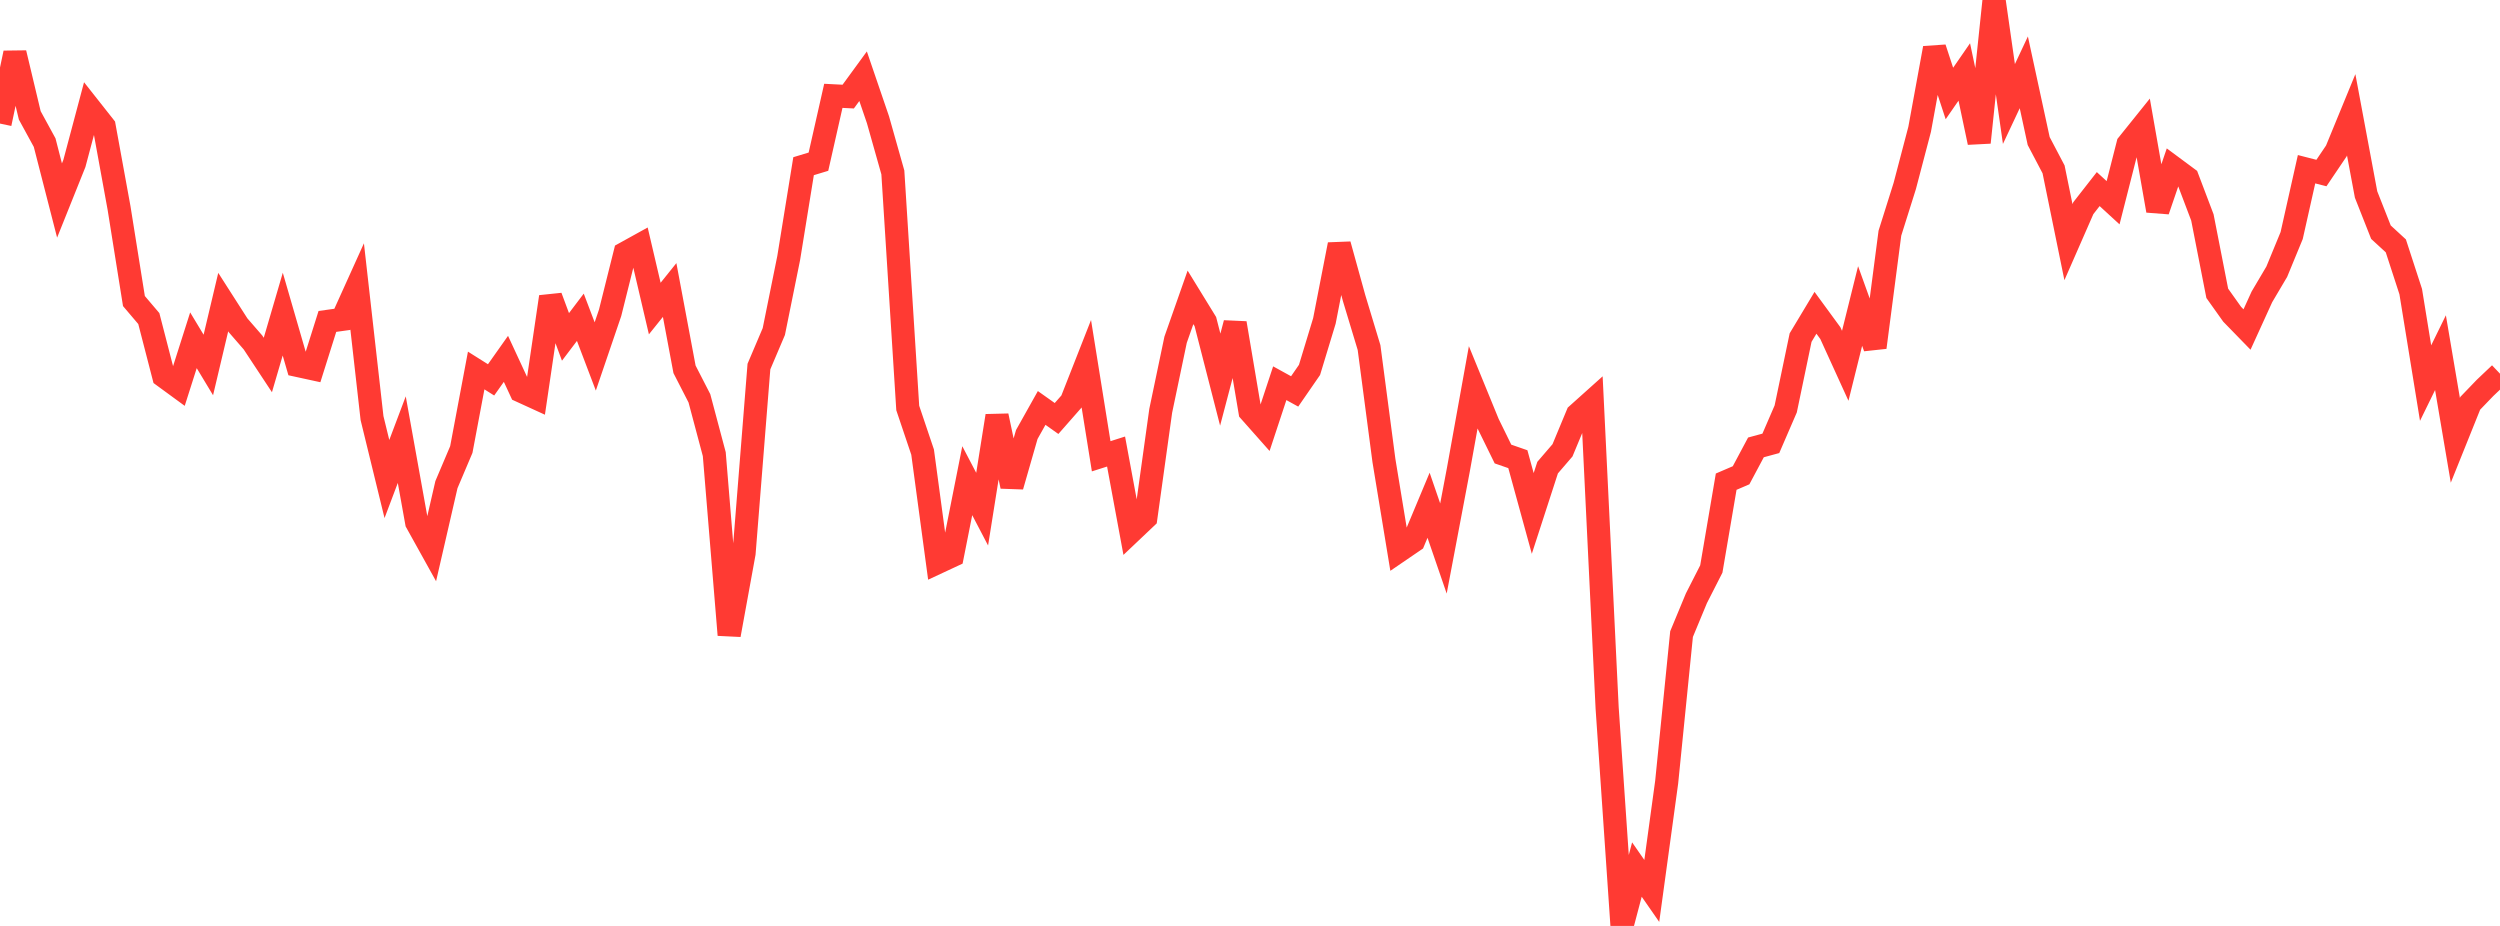 <?xml version="1.0" standalone="no"?>
<!DOCTYPE svg PUBLIC "-//W3C//DTD SVG 1.1//EN" "http://www.w3.org/Graphics/SVG/1.1/DTD/svg11.dtd">

<svg width="135" height="50" viewBox="0 0 135 50" preserveAspectRatio="none" 
  xmlns="http://www.w3.org/2000/svg"
  xmlns:xlink="http://www.w3.org/1999/xlink">


<polyline points="0.0, 6.673 0.804, 2.862 1.607, 6.229 2.411, 7.702 3.214, 10.828 4.018, 8.823 4.821, 5.808 5.625, 6.827 6.429, 11.233 7.232, 16.257 8.036, 17.203 8.839, 20.311 9.643, 20.899 10.446, 18.375 11.25, 19.709 12.054, 16.313 12.857, 17.567 13.661, 18.493 14.464, 19.71 15.268, 16.963 16.071, 19.733 16.875, 19.908 17.679, 17.357 18.482, 17.245 19.286, 15.466 20.089, 22.576 20.893, 25.868 21.696, 23.741 22.5, 28.212 23.304, 29.66 24.107, 26.171 24.911, 24.274 25.714, 20.007 26.518, 20.513 27.321, 19.378 28.125, 21.112 28.929, 21.48 29.732, 16.029 30.536, 18.193 31.339, 17.133 32.143, 19.248 32.946, 16.893 33.75, 13.676 34.554, 13.231 35.357, 16.662 36.161, 15.66 36.964, 19.943 37.768, 21.509 38.571, 24.524 39.375, 34.286 40.179, 29.875 40.982, 19.795 41.786, 17.904 42.589, 13.936 43.393, 8.974 44.196, 8.731 45.0, 5.175 45.804, 5.216 46.607, 4.116 47.411, 6.468 48.214, 9.311 49.018, 22.031 49.821, 24.414 50.625, 30.378 51.429, 30.003 52.232, 25.957 53.036, 27.495 53.839, 22.456 54.643, 26.26 55.446, 23.464 56.25, 22.029 57.054, 22.599 57.857, 21.685 58.661, 19.638 59.464, 24.639 60.268, 24.383 61.071, 28.72 61.875, 27.958 62.679, 22.182 63.482, 18.346 64.286, 16.058 65.089, 17.365 65.893, 20.5 66.696, 17.45 67.5, 22.218 68.304, 23.125 69.107, 20.694 69.911, 21.137 70.714, 19.974 71.518, 17.327 72.321, 13.205 73.125, 16.11 73.929, 18.769 74.732, 24.868 75.536, 29.755 76.339, 29.207 77.143, 27.283 77.946, 29.62 78.75, 25.375 79.554, 20.916 80.357, 22.878 81.161, 24.517 81.964, 24.796 82.768, 27.726 83.571, 25.252 84.375, 24.317 85.179, 22.383 85.982, 21.663 86.786, 38.237 87.589, 50.0 88.393, 46.955 89.196, 48.11 90.0, 42.238 90.804, 34.24 91.607, 32.304 92.411, 30.726 93.214, 26.01 94.018, 25.665 94.821, 24.159 95.625, 23.941 96.429, 22.081 97.232, 18.23 98.036, 16.891 98.839, 17.989 99.643, 19.753 100.446, 16.524 101.25, 18.758 102.054, 12.593 102.857, 10.043 103.661, 6.981 104.464, 2.598 105.268, 5.048 106.071, 3.886 106.875, 7.693 107.679, 0.0 108.482, 5.616 109.286, 3.906 110.089, 7.616 110.893, 9.146 111.696, 13.075 112.5, 11.24 113.304, 10.211 114.107, 10.948 114.911, 7.789 115.714, 6.79 116.518, 11.374 117.321, 9.025 118.125, 9.621 118.929, 11.741 119.732, 15.839 120.536, 16.969 121.339, 17.794 122.143, 16.03 122.946, 14.671 123.75, 12.719 124.554, 9.138 125.357, 9.344 126.161, 8.153 126.964, 6.199 127.768, 10.503 128.571, 12.538 129.375, 13.277 130.179, 15.747 130.982, 20.687 131.786, 19.044 132.589, 23.777 133.393, 21.777 134.196, 20.943 135.0, 20.18" fill="none" stroke="#ff3a33" stroke-width="1.25"/>

</svg>